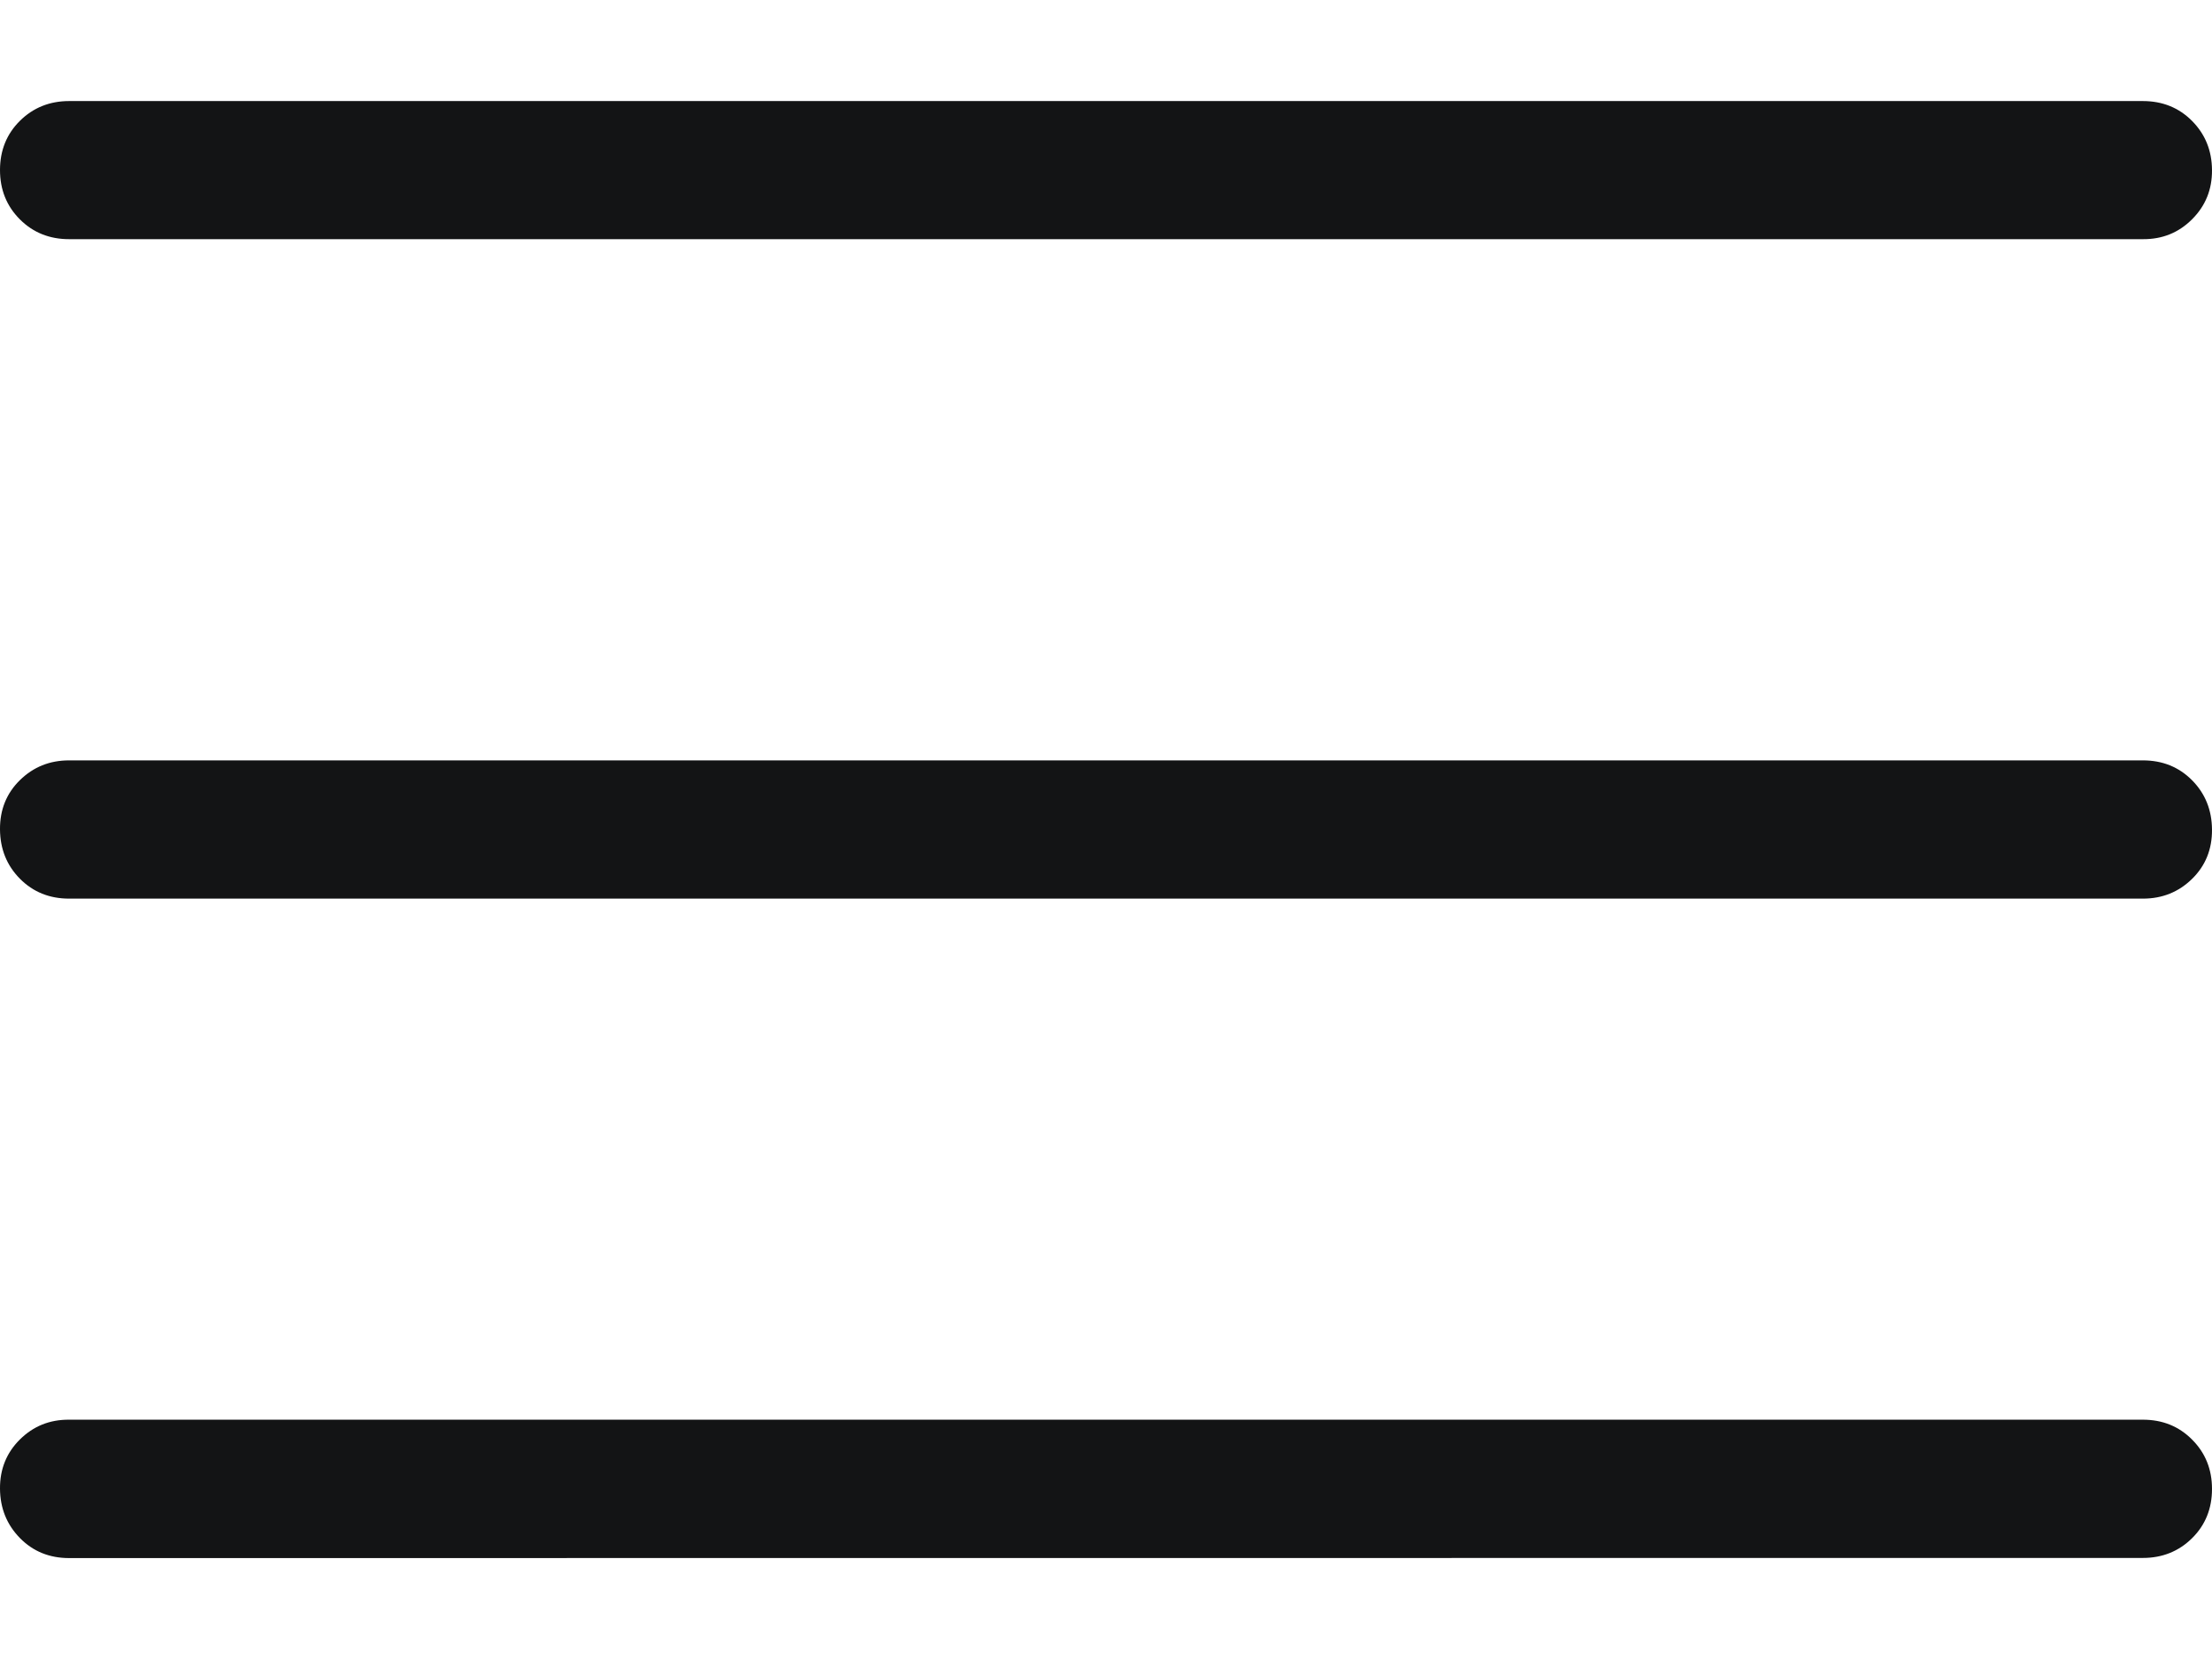 <svg width="16" height="12" viewBox="0 0 16 12" fill="none" xmlns="http://www.w3.org/2000/svg">
<path d="M0.5 11.27C0.358 11.27 0.239 11.222 0.144 11.125C0.049 11.028 0.001 10.909 6.84931e-06 10.768C-0.001 10.627 0.047 10.508 0.144 10.412C0.241 10.316 0.359 10.268 0.5 10.269H15.5C15.642 10.269 15.761 10.317 15.856 10.413C15.952 10.509 16 10.628 16 10.77C16 10.912 15.952 11.031 15.856 11.126C15.76 11.221 15.641 11.269 15.5 11.269L0.5 11.27ZM0.5 6.5C0.358 6.5 0.239 6.452 0.144 6.356C0.049 6.26 0.001 6.141 6.84931e-06 5.999C-0.001 5.857 0.047 5.738 0.144 5.643C0.241 5.548 0.359 5.5 0.5 5.5H15.5C15.642 5.5 15.761 5.548 15.856 5.644C15.951 5.74 15.999 5.859 16 6.001C16.001 6.143 15.953 6.262 15.856 6.357C15.759 6.452 15.641 6.5 15.5 6.5H0.5ZM0.5 1.73C0.358 1.73 0.239 1.682 0.144 1.587C0.048 1.491 6.84931e-06 1.372 6.84931e-06 1.23C6.84931e-06 1.088 0.048 0.969 0.144 0.874C0.24 0.779 0.359 0.731 0.5 0.731H15.5C15.642 0.731 15.761 0.779 15.856 0.875C15.951 0.971 15.999 1.089 16 1.23C16.001 1.371 15.953 1.489 15.856 1.586C15.759 1.683 15.641 1.731 15.5 1.73H0.5Z" fill="#131415"/>
</svg>
